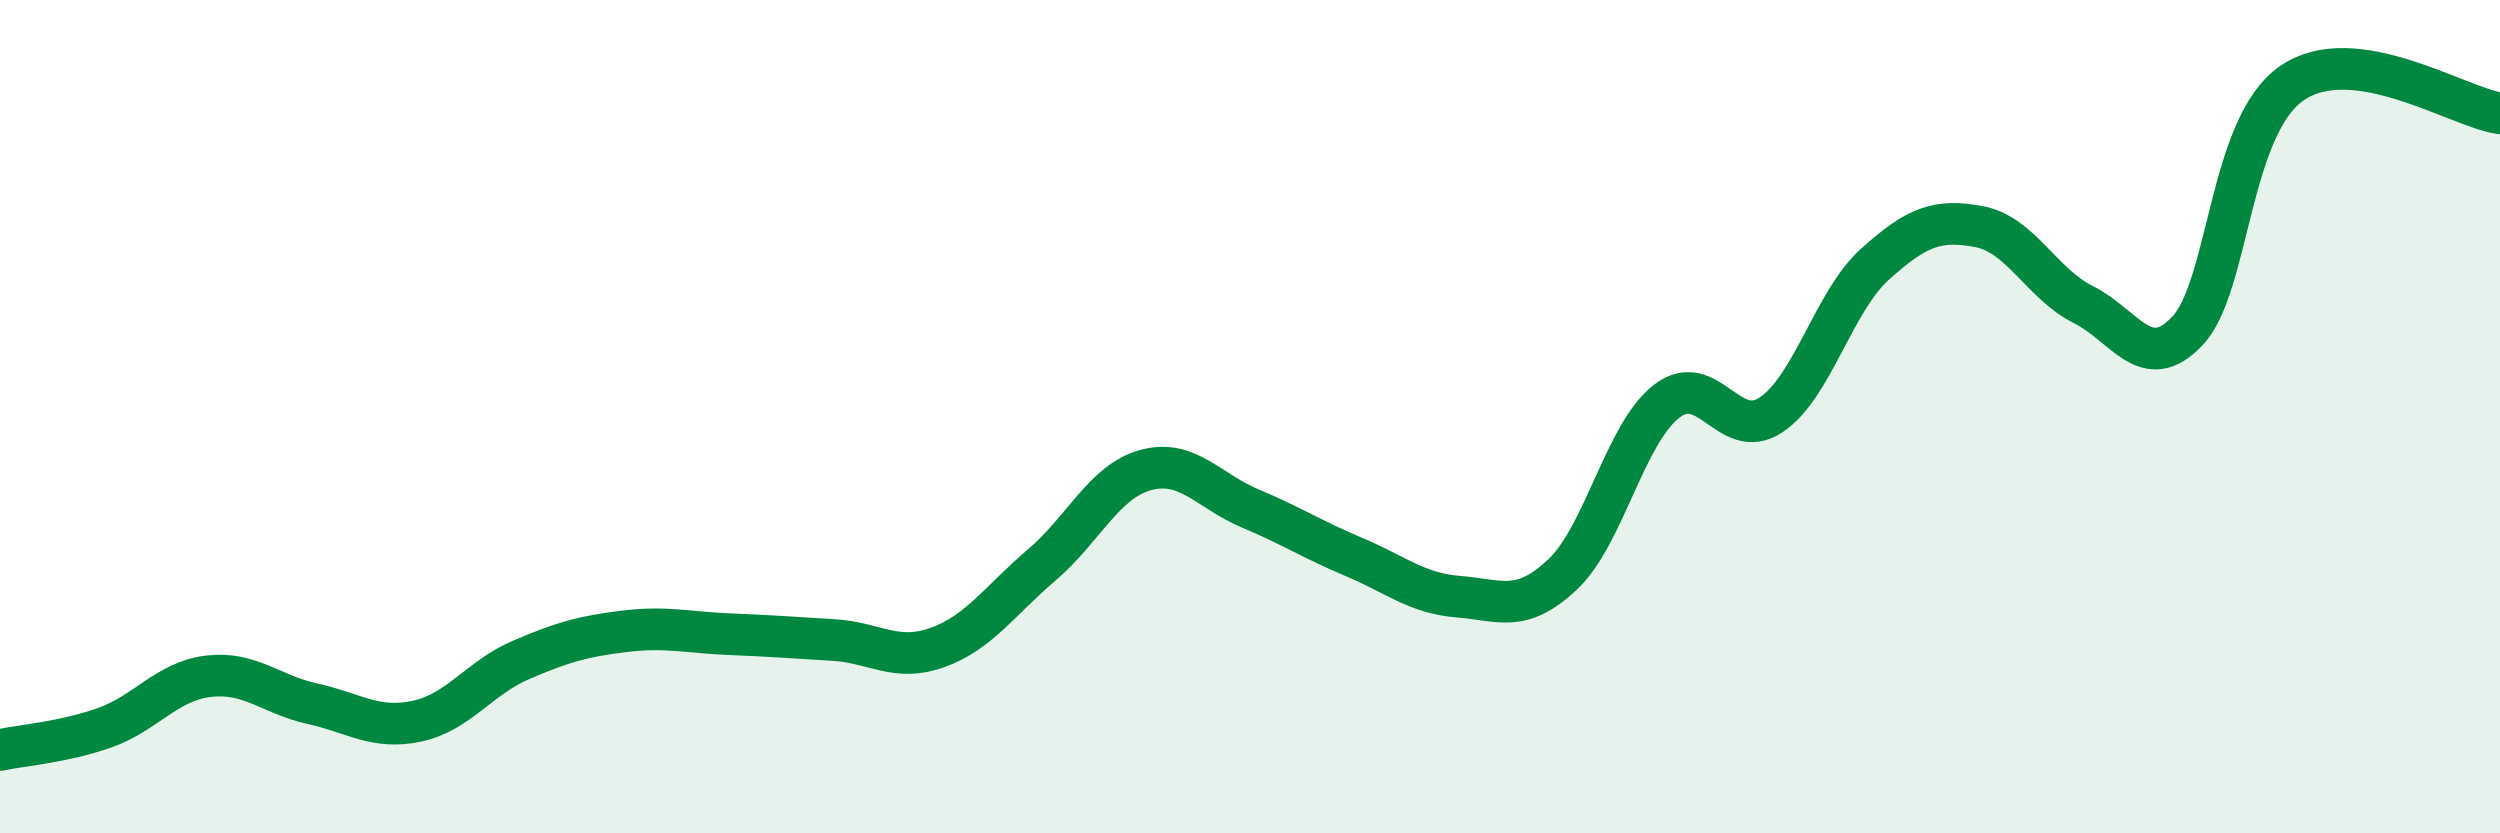
    <svg width="60" height="20" viewBox="0 0 60 20" xmlns="http://www.w3.org/2000/svg">
      <path
        d="M 0,18 C 0.5,17.89 1.5,17.82 2.5,17.47 C 3.5,17.12 4,16.35 5,16.23 C 6,16.11 6.5,16.67 7.5,16.89 C 8.5,17.11 9,17.52 10,17.31 C 11,17.1 11.5,16.27 12.5,15.84 C 13.5,15.41 14,15.27 15,15.15 C 16,15.03 16.5,15.18 17.5,15.22 C 18.5,15.26 19,15.3 20,15.36 C 21,15.42 21.5,15.9 22.5,15.54 C 23.5,15.18 24,14.41 25,13.56 C 26,12.71 26.5,11.55 27.5,11.28 C 28.5,11.01 29,11.78 30,12.2 C 31,12.62 31.5,12.95 32.5,13.37 C 33.5,13.79 34,14.24 35,14.32 C 36,14.4 36.5,14.73 37.5,13.79 C 38.5,12.85 39,10.4 40,9.63 C 41,8.86 41.5,10.62 42.5,9.96 C 43.5,9.3 44,7.24 45,6.34 C 46,5.44 46.5,5.25 47.5,5.44 C 48.5,5.63 49,6.81 50,7.31 C 51,7.81 51.5,9 52.5,7.94 C 53.5,6.88 53.5,3.04 55,2 C 56.5,0.96 59,2.58 60,2.72L60 20L0 20Z"
        fill="#008740"
        opacity="0.1"
        stroke-linecap="round"
        stroke-linejoin="round"
      />
      <path
        d="M 0,18 C 0.5,17.89 1.5,17.82 2.5,17.47 C 3.5,17.12 4,16.35 5,16.23 C 6,16.11 6.5,16.67 7.5,16.89 C 8.5,17.11 9,17.52 10,17.31 C 11,17.1 11.5,16.27 12.5,15.84 C 13.5,15.41 14,15.27 15,15.15 C 16,15.03 16.5,15.18 17.5,15.22 C 18.5,15.26 19,15.3 20,15.36 C 21,15.42 21.5,15.9 22.5,15.54 C 23.5,15.18 24,14.41 25,13.56 C 26,12.71 26.5,11.55 27.5,11.28 C 28.5,11.01 29,11.78 30,12.2 C 31,12.62 31.5,12.95 32.5,13.37 C 33.5,13.79 34,14.24 35,14.32 C 36,14.4 36.5,14.73 37.5,13.79 C 38.5,12.85 39,10.4 40,9.63 C 41,8.86 41.5,10.62 42.5,9.96 C 43.5,9.3 44,7.24 45,6.34 C 46,5.44 46.5,5.25 47.5,5.44 C 48.5,5.63 49,6.81 50,7.31 C 51,7.81 51.5,9 52.5,7.94 C 53.5,6.88 53.5,3.04 55,2 C 56.5,0.96 59,2.58 60,2.72"
        stroke="#008740"
        stroke-width="1"
        fill="none"
        stroke-linecap="round"
        stroke-linejoin="round"
      />
    </svg>
  